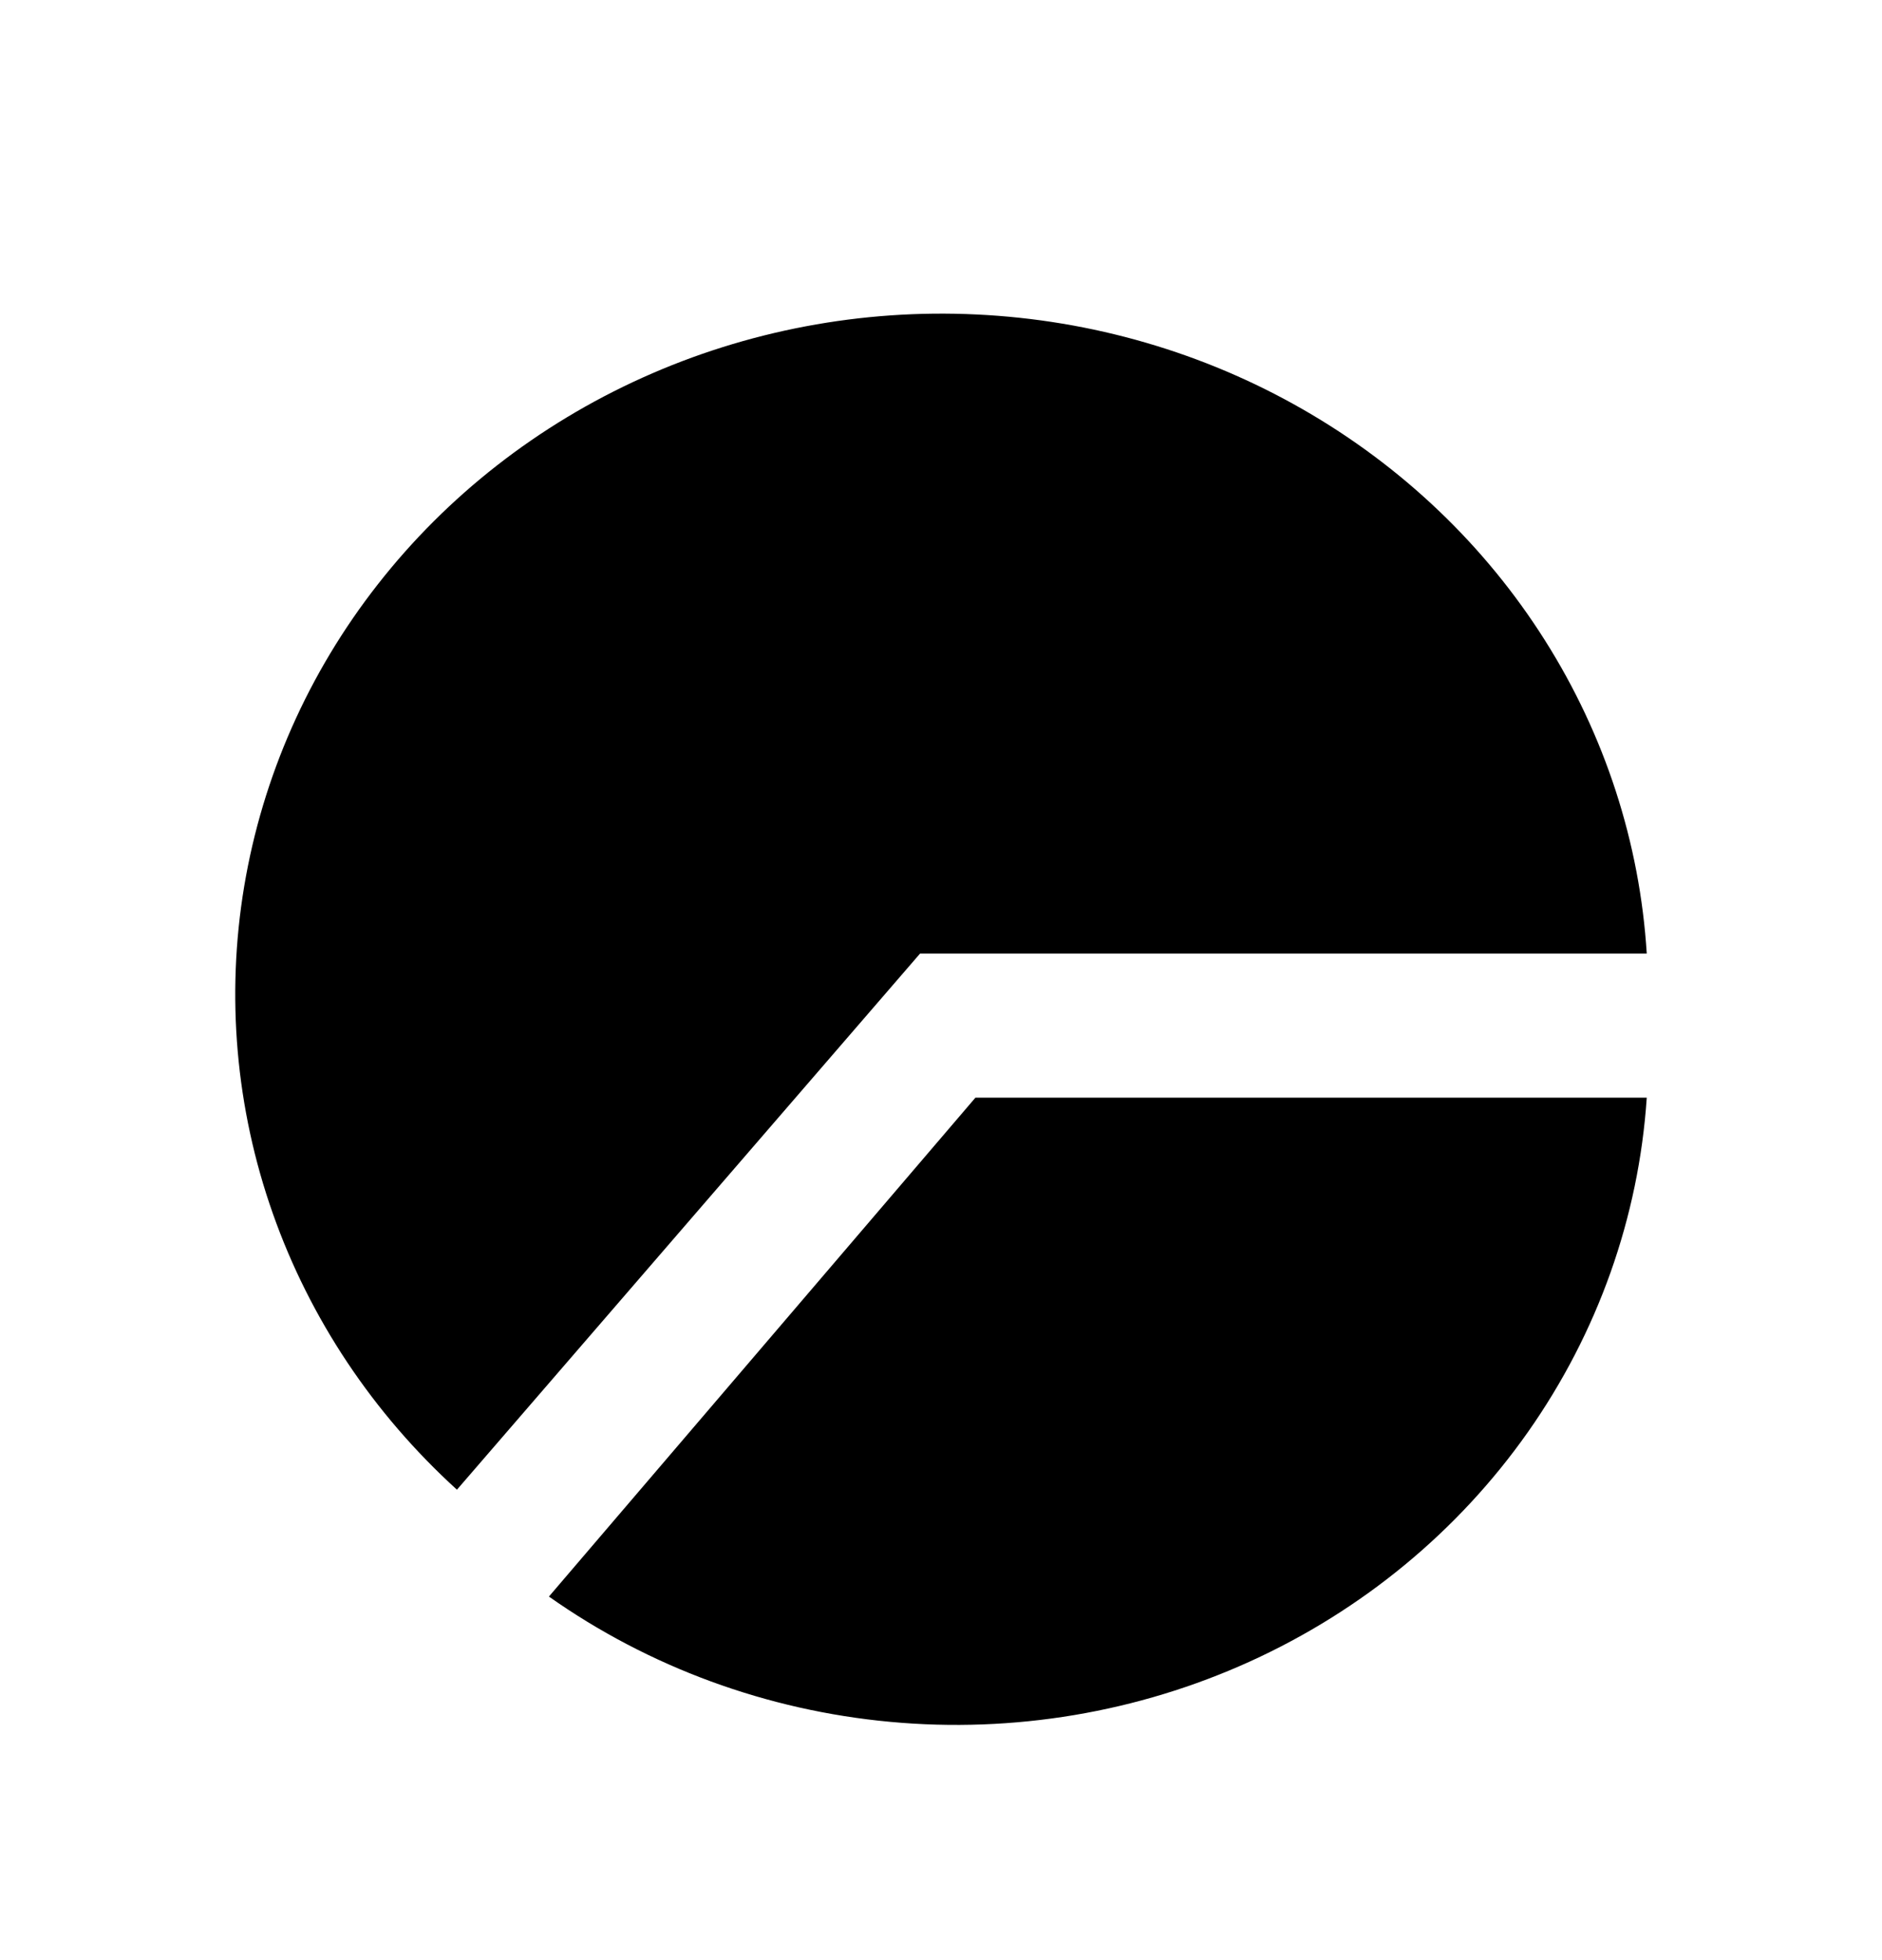 <svg width="24" height="25" viewBox="0 0 24 25" fill="none" xmlns="http://www.w3.org/2000/svg">
<path d="M7 20.363C8.277 21.264 9.781 21.816 11.353 21.961C12.925 22.107 14.509 21.841 15.94 21.191C17.37 20.541 18.594 19.531 19.484 18.266C20.374 17.001 20.898 15.528 21 14H12.439L7 20.363Z" fill="black"/>
<path d="M21 12.162C20.912 10.748 20.466 9.376 19.701 8.166C18.937 6.956 17.877 5.945 16.614 5.221C15.351 4.496 13.923 4.081 12.455 4.011C10.988 3.94 9.524 4.217 8.193 4.817C6.862 5.417 5.703 6.322 4.818 7.453C3.932 8.584 3.348 9.906 3.114 11.305C2.881 12.703 3.006 14.136 3.479 15.477C3.952 16.819 4.758 18.028 5.827 19L11.733 12.162H21Z" fill="black"/>
</svg>
